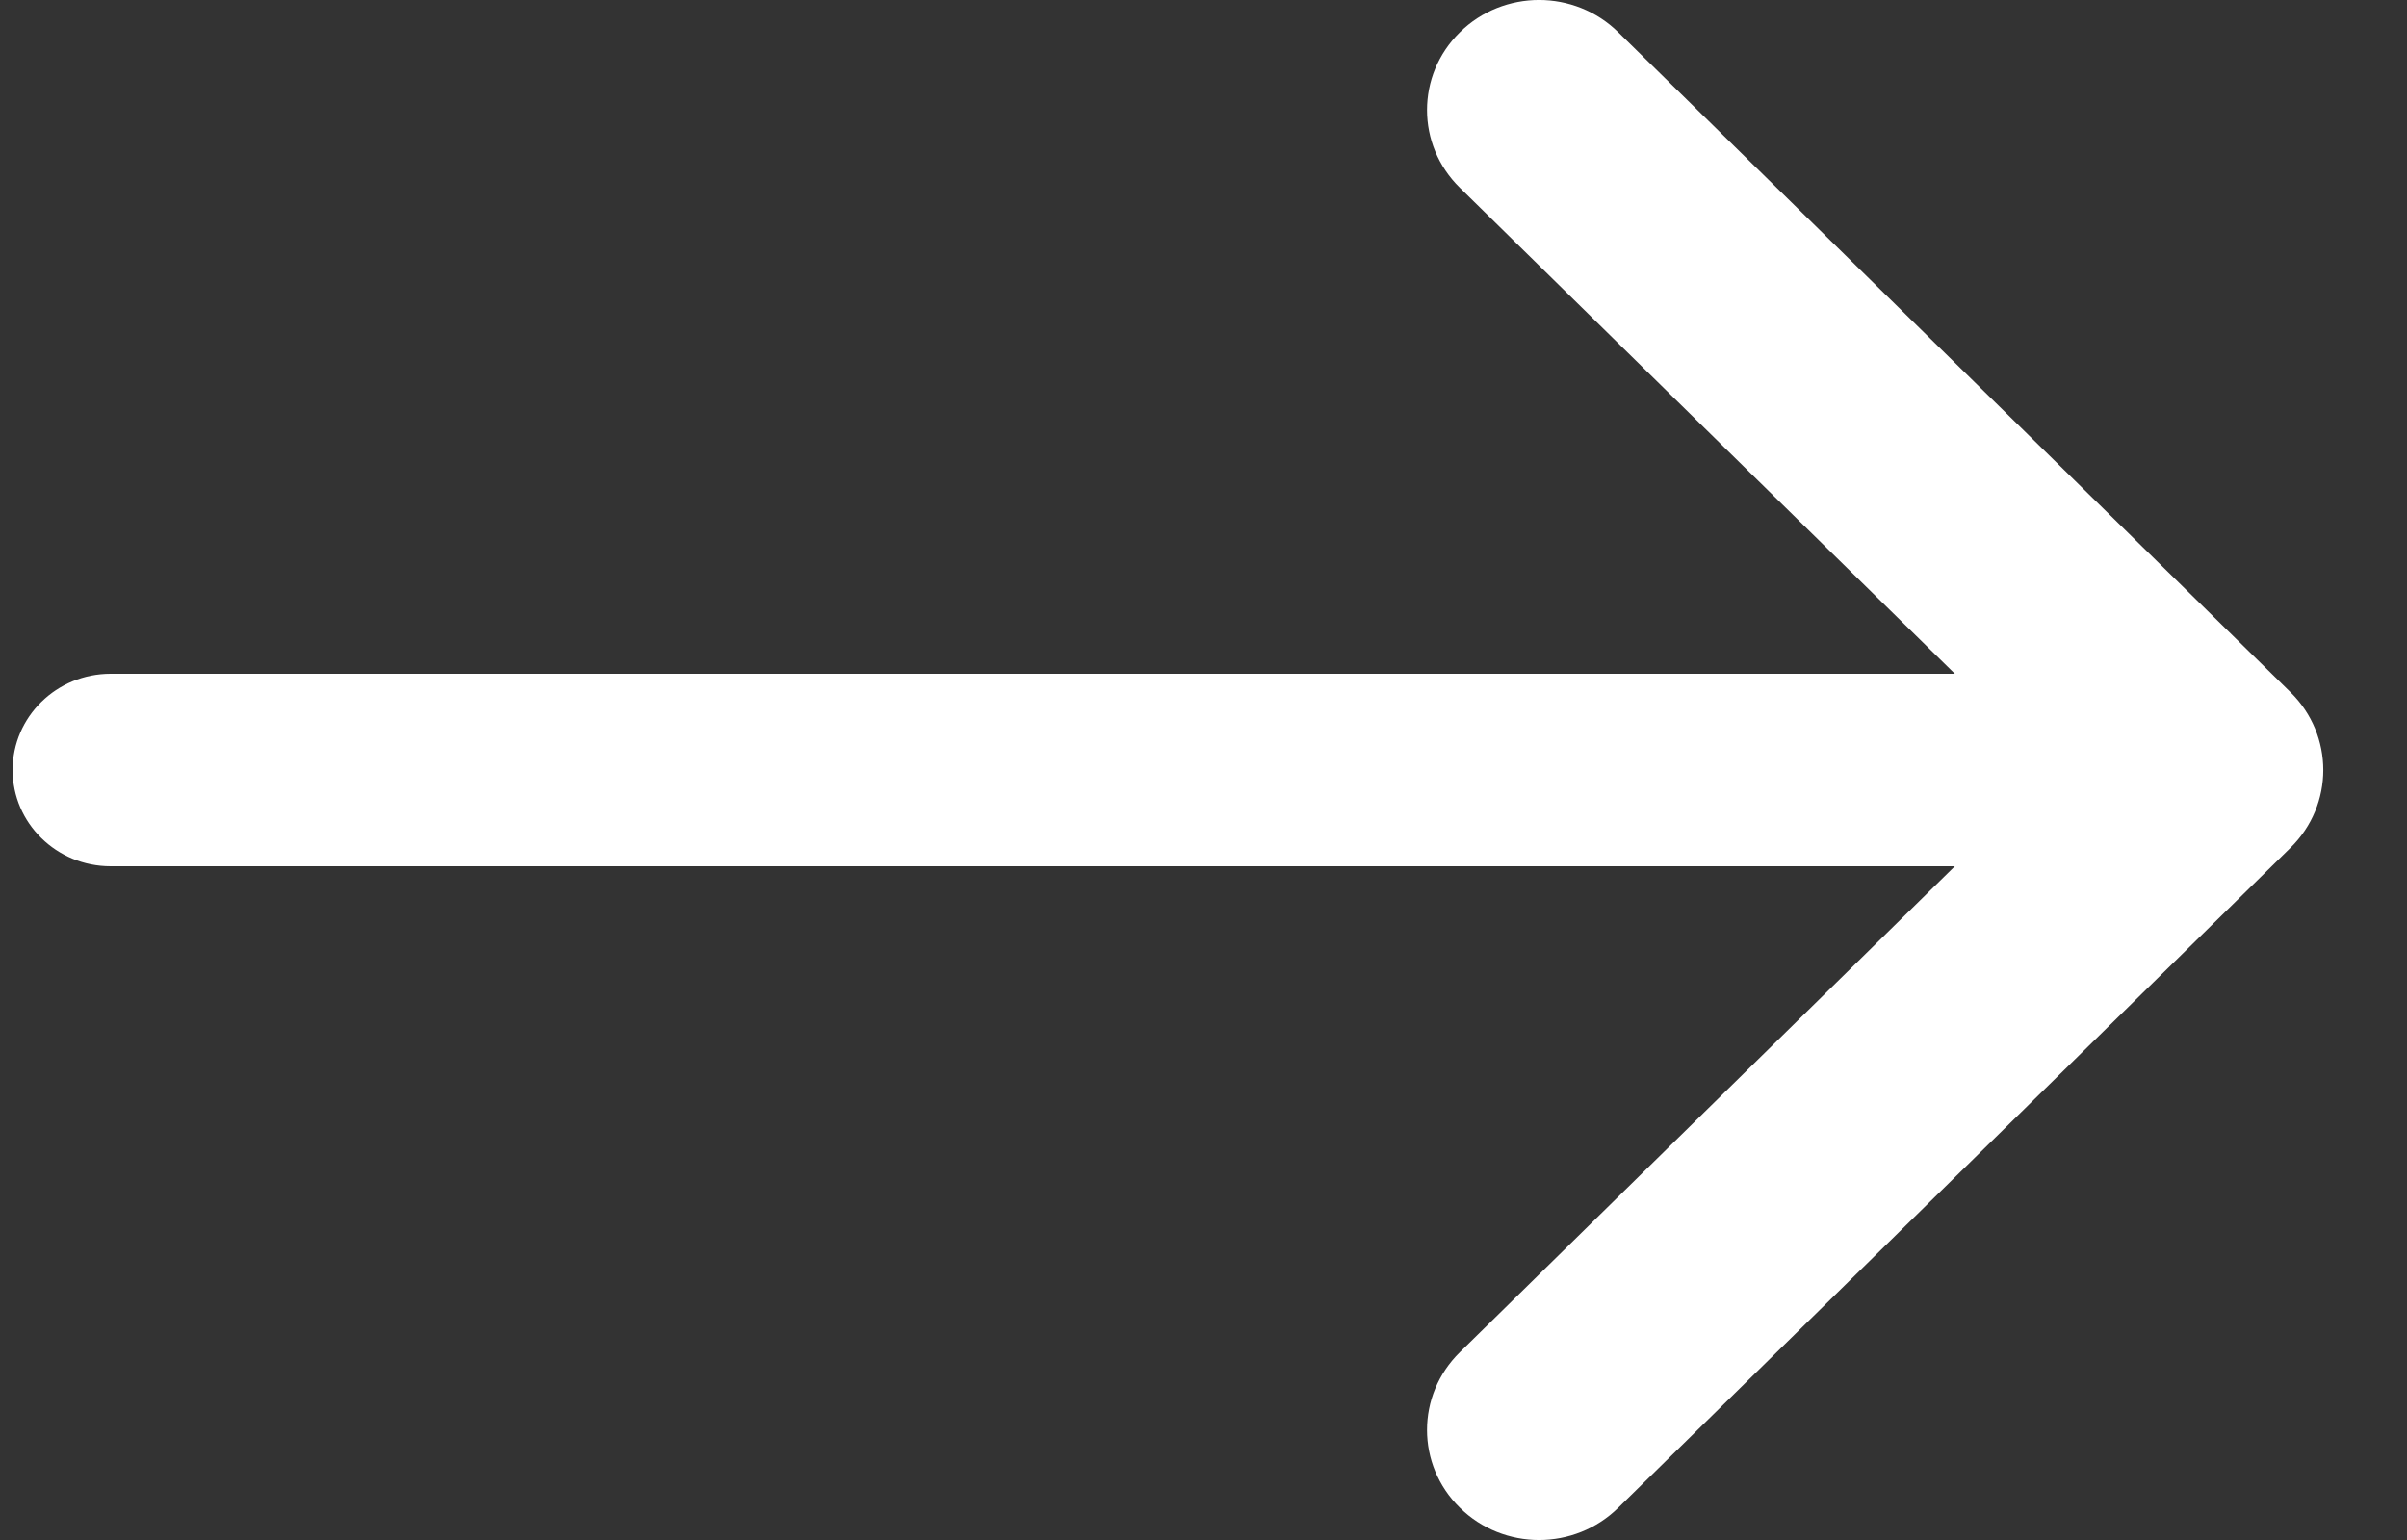 <svg width="25" height="16" viewBox="0 0 25 16" fill="none" xmlns="http://www.w3.org/2000/svg">
<rect x="0" y="0" width="25" height="16" fill="#333333" stroke="none"/>
<path fill-rule="evenodd" clip-rule="evenodd" d="M15.163 0.335C15.617 -0.112 16.354 -0.112 16.808 0.335L23.79 7.192C24.244 7.638 24.244 8.362 23.79 8.808L16.808 15.665C16.354 16.112 15.617 16.112 15.163 15.665C14.708 15.219 14.708 14.495 15.163 14.049L21.322 8L15.163 1.951C14.708 1.505 14.708 0.781 15.163 0.335Z" fill="white"/>
<path d="M0.131 8C0.131 7.448 0.587 7 1.149 7H20.494C21.057 7 21.513 7.448 21.513 8C21.513 8.552 21.057 9 20.494 9H1.149C0.587 9 0.131 8.552 0.131 8Z" fill="white"/>
</svg>
